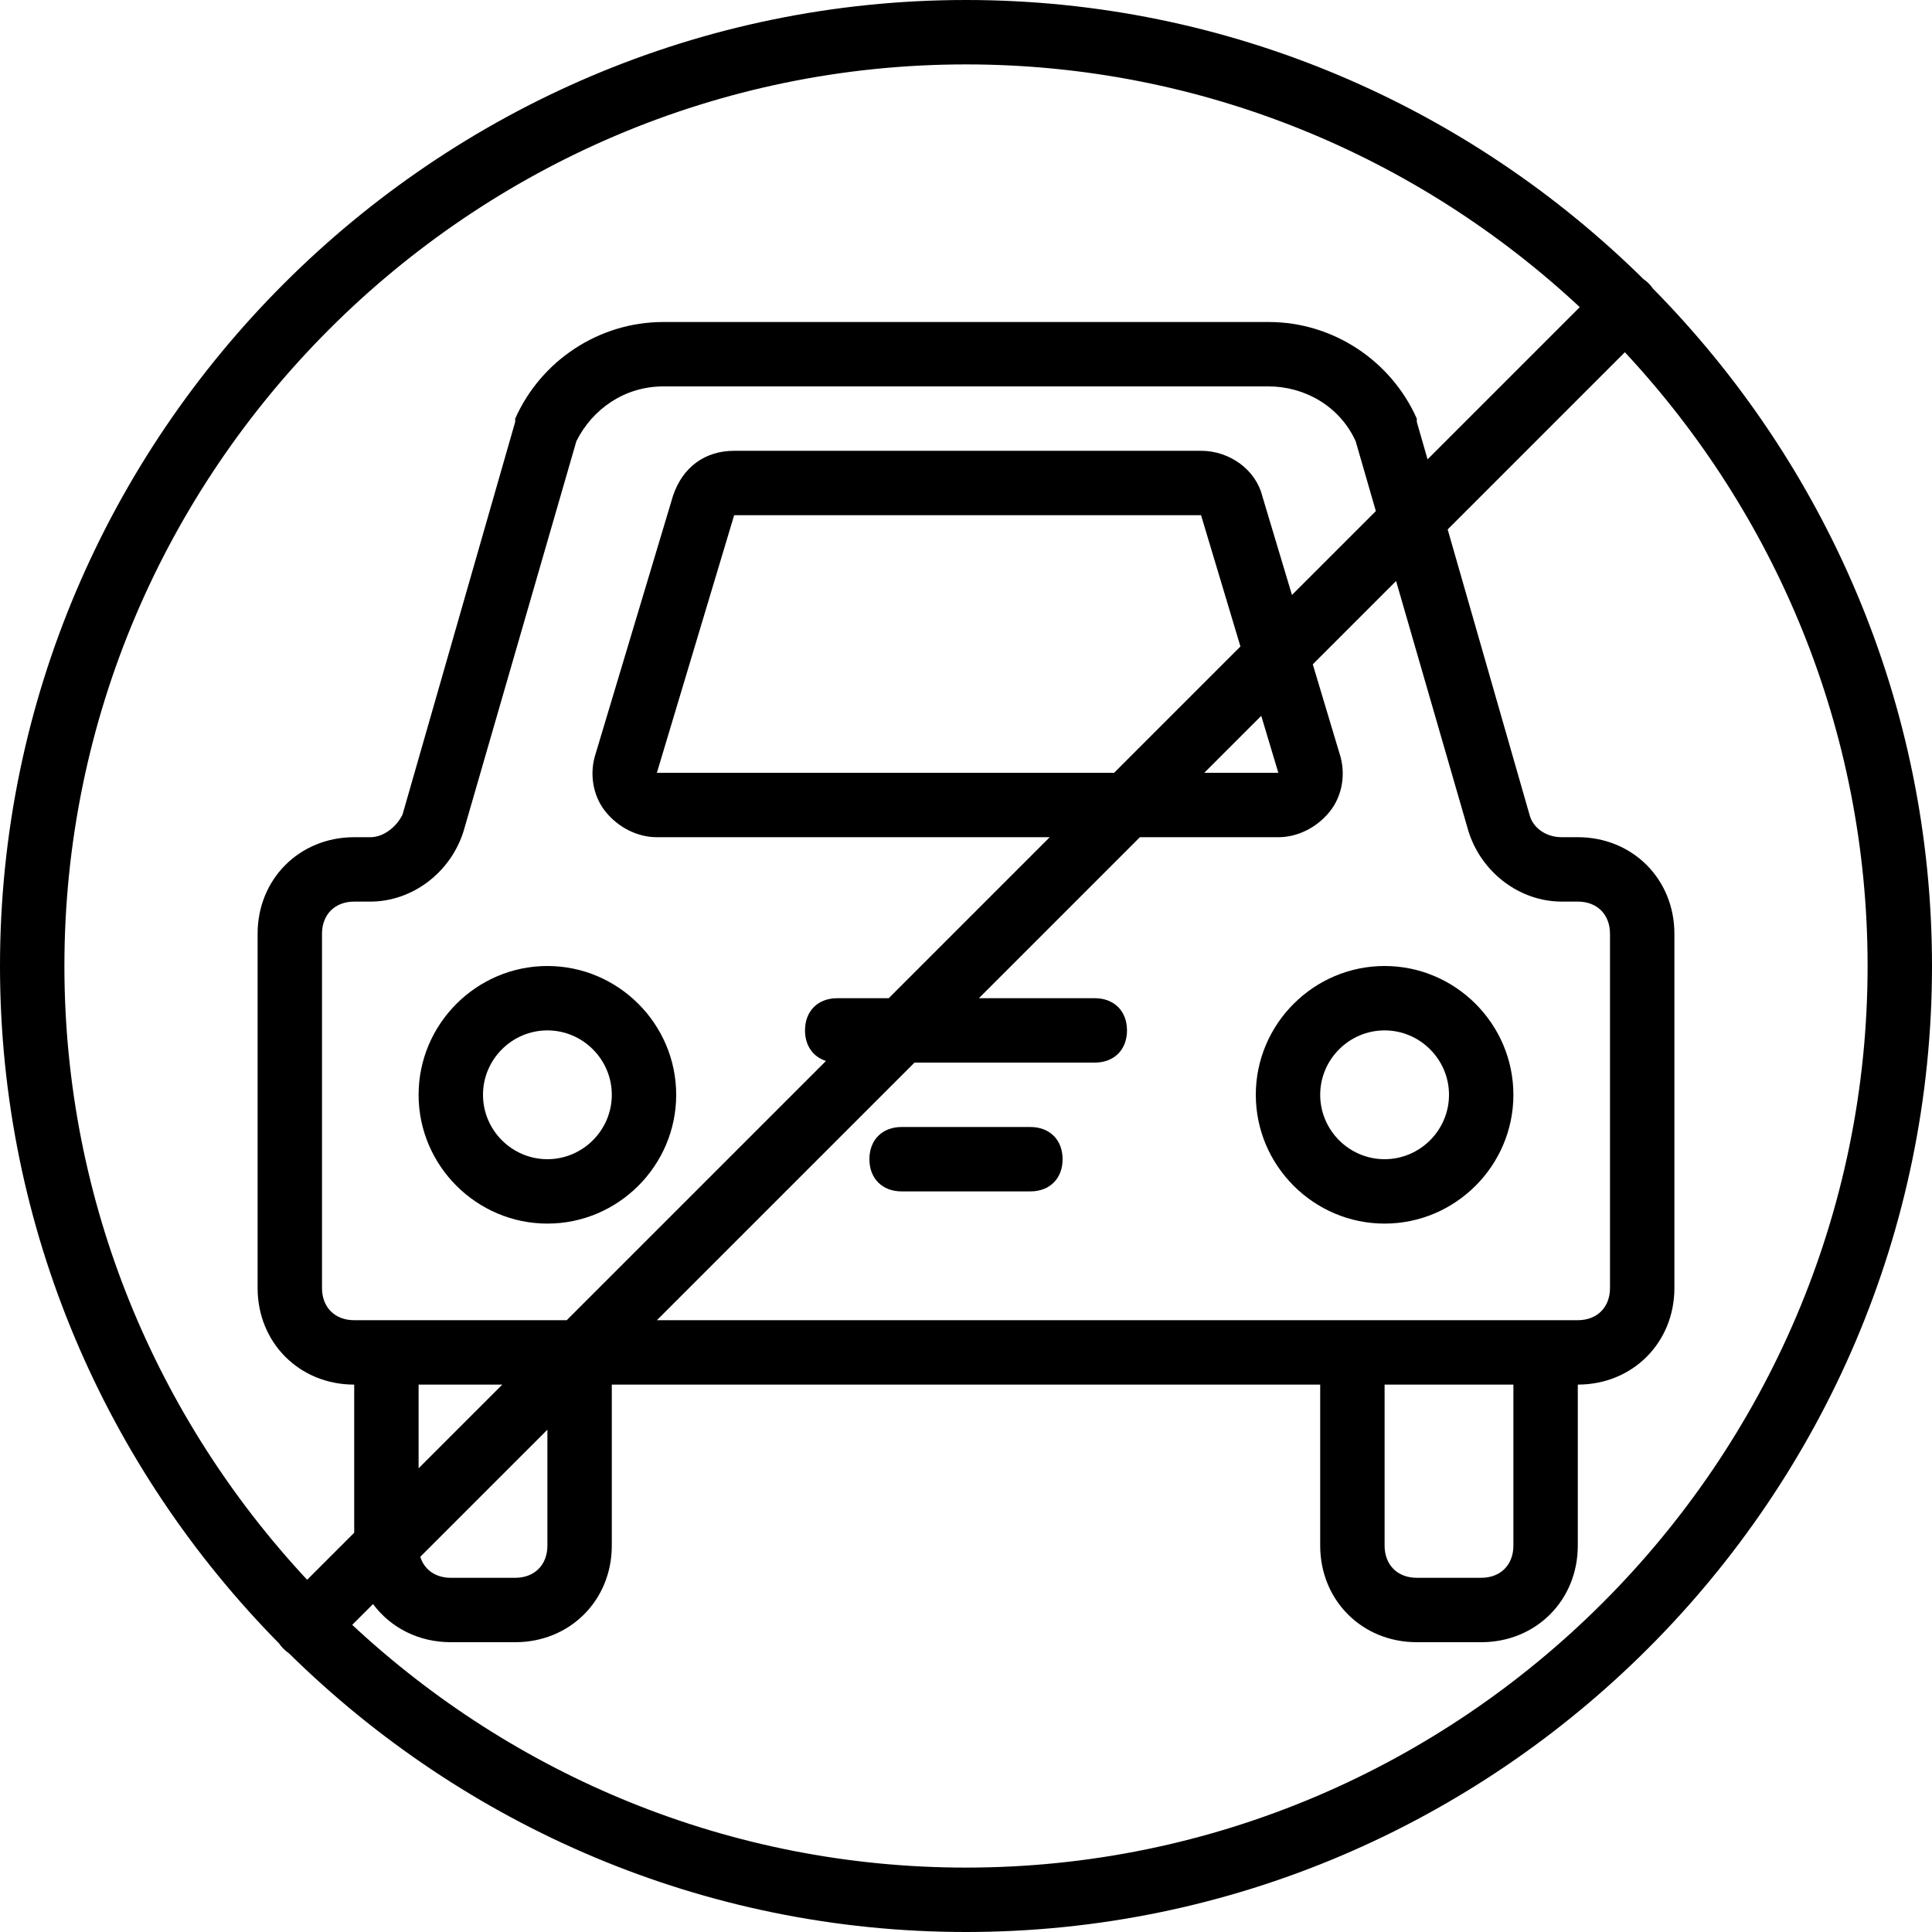 <?xml version="1.0" encoding="iso-8859-1"?>
<!-- Uploaded to: SVG Repo, www.svgrepo.com, Generator: SVG Repo Mixer Tools -->
<svg fill="#000000" height="800px" width="800px" version="1.1" id="Layer_1" xmlns="http://www.w3.org/2000/svg" xmlns:xlink="http://www.w3.org/1999/xlink" 
	 viewBox="0 0 512 512" xml:space="preserve">
<g transform="translate(1 1)">
	<g>
		<g>
			<path d="M437.042,75.472c-0.324-0.482-0.701-0.944-1.135-1.378s-0.896-0.812-1.378-1.135C388.233,27.293,324.764-1,255-1
				C114.2-1-1,114.2-1,255c0,69.764,28.293,133.233,73.958,179.528c0.324,0.482,0.701,0.944,1.135,1.378
				c0.494,0.494,0.99,0.907,1.504,1.258C121.882,482.757,185.299,511,255,511c140.8,0,256-115.2,256-256
				C511,185.236,482.707,121.767,437.042,75.472z M255,16.067c62.685,0,119.922,24.477,162.657,64.33l-40.337,40.337l-2.854-9.946
				v-0.853c-6.827-15.36-22.187-25.6-39.253-25.6H174.787c-17.067,0-32.427,10.24-39.253,25.6v0.853l-29.867,104.107
				c-1.707,3.413-5.12,5.973-8.533,5.973h-4.267c-14.507,0-25.6,11.093-25.6,25.6v93.867c0,14.507,11.093,25.6,25.6,25.6v39.253
				l-12.471,12.471C40.544,374.922,16.067,317.685,16.067,255C16.067,123.587,123.587,16.067,255,16.067z M365.933,365.933h34.133
				V408.6c0,5.12-3.413,8.533-8.533,8.533h-17.067c-5.12,0-8.533-3.413-8.533-8.533V365.933z M408.6,348.867h-51.2H173.08
				l68.267-68.267h47.787c5.12,0,8.533-3.413,8.533-8.533c0-5.12-3.413-8.533-8.533-8.533h-30.72l42.667-42.667h36.693
				c5.12,0,10.24-2.56,13.653-6.827s4.267-10.24,2.56-15.36l-7.089-23.631l22.077-22.077l19.145,66.188
				c3.413,11.093,13.653,18.773,24.747,18.773h4.267c5.12,0,8.533,3.413,8.533,8.533v93.867c0,5.12-3.413,8.533-8.533,8.533H408.6z
				 M144.067,377.88v30.72c0,5.12-3.413,8.533-8.533,8.533h-17.067c-4.047,0-7.02-2.139-8.092-5.562L144.067,377.88z
				 M109.933,388.12v-22.187h22.187L109.933,388.12z M333.244,188.703l4.529,15.097h-19.627L333.244,188.703z M294.253,203.8H173.08
				l20.48-68.267h123.733l10.437,34.79L294.253,203.8z M341.384,156.67l-7.877-26.256c-1.707-6.827-8.533-11.947-16.213-11.947
				H193.56c-7.68,0-13.653,4.267-16.213,11.947l-20.48,68.267c-1.707,5.12-0.853,11.093,2.56,15.36s8.533,6.827,13.653,6.827
				h104.107l-42.667,42.667h-13.653c-5.12,0-8.533,3.413-8.533,8.533c0,4.048,2.139,7.02,5.562,8.092l-68.708,68.708H101.4h-8.533
				c-5.12,0-8.533-3.413-8.533-8.533v-93.867c0-5.12,3.413-8.533,8.533-8.533h4.267c11.093,0,21.333-7.68,24.747-18.773
				l29.867-103.253c4.267-8.533,12.8-14.507,23.04-14.507h160.427c9.387,0,18.773,5.12,23.04,14.507l5.361,18.533L341.384,156.67z
				 M255,493.933c-62.685,0-119.922-24.477-162.657-64.33l5.513-5.513c4.6,6.205,12.004,10.11,20.61,10.11h17.067
				c14.507,0,25.6-11.093,25.6-25.6v-42.667h187.733V408.6c0,14.507,11.093,25.6,25.6,25.6h17.067c14.507,0,25.6-11.093,25.6-25.6
				v-42.667c14.507,0,25.6-11.093,25.6-25.6v-93.867c0-14.507-11.093-25.6-25.6-25.6h-4.267c-4.267,0-7.68-2.56-8.533-5.973
				L382.647,139.3l46.957-46.957c39.853,42.735,64.33,99.972,64.33,162.657C493.933,386.413,386.413,493.933,255,493.933z"/>
			<path d="M109.933,289.133c0,18.773,15.36,34.133,34.133,34.133c18.773,0,34.133-15.36,34.133-34.133
				c0-18.773-15.36-34.133-34.133-34.133C125.293,255,109.933,270.36,109.933,289.133z M161.133,289.133
				c0,9.387-7.68,17.067-17.067,17.067c-9.387,0-17.067-7.68-17.067-17.067s7.68-17.067,17.067-17.067
				C153.453,272.067,161.133,279.747,161.133,289.133z"/>
			<path d="M365.933,255c-18.773,0-34.133,15.36-34.133,34.133c0,18.773,15.36,34.133,34.133,34.133s34.133-15.36,34.133-34.133
				C400.067,270.36,384.707,255,365.933,255z M365.933,306.2c-9.387,0-17.067-7.68-17.067-17.067s7.68-17.067,17.067-17.067
				S383,279.747,383,289.133S375.32,306.2,365.933,306.2z"/>
			<path d="M272.067,297.667h-34.133c-5.12,0-8.533,3.413-8.533,8.533s3.413,8.533,8.533,8.533h34.133
				c5.12,0,8.533-3.413,8.533-8.533S277.187,297.667,272.067,297.667z"/>
		</g>
	</g>
</g>
</svg>